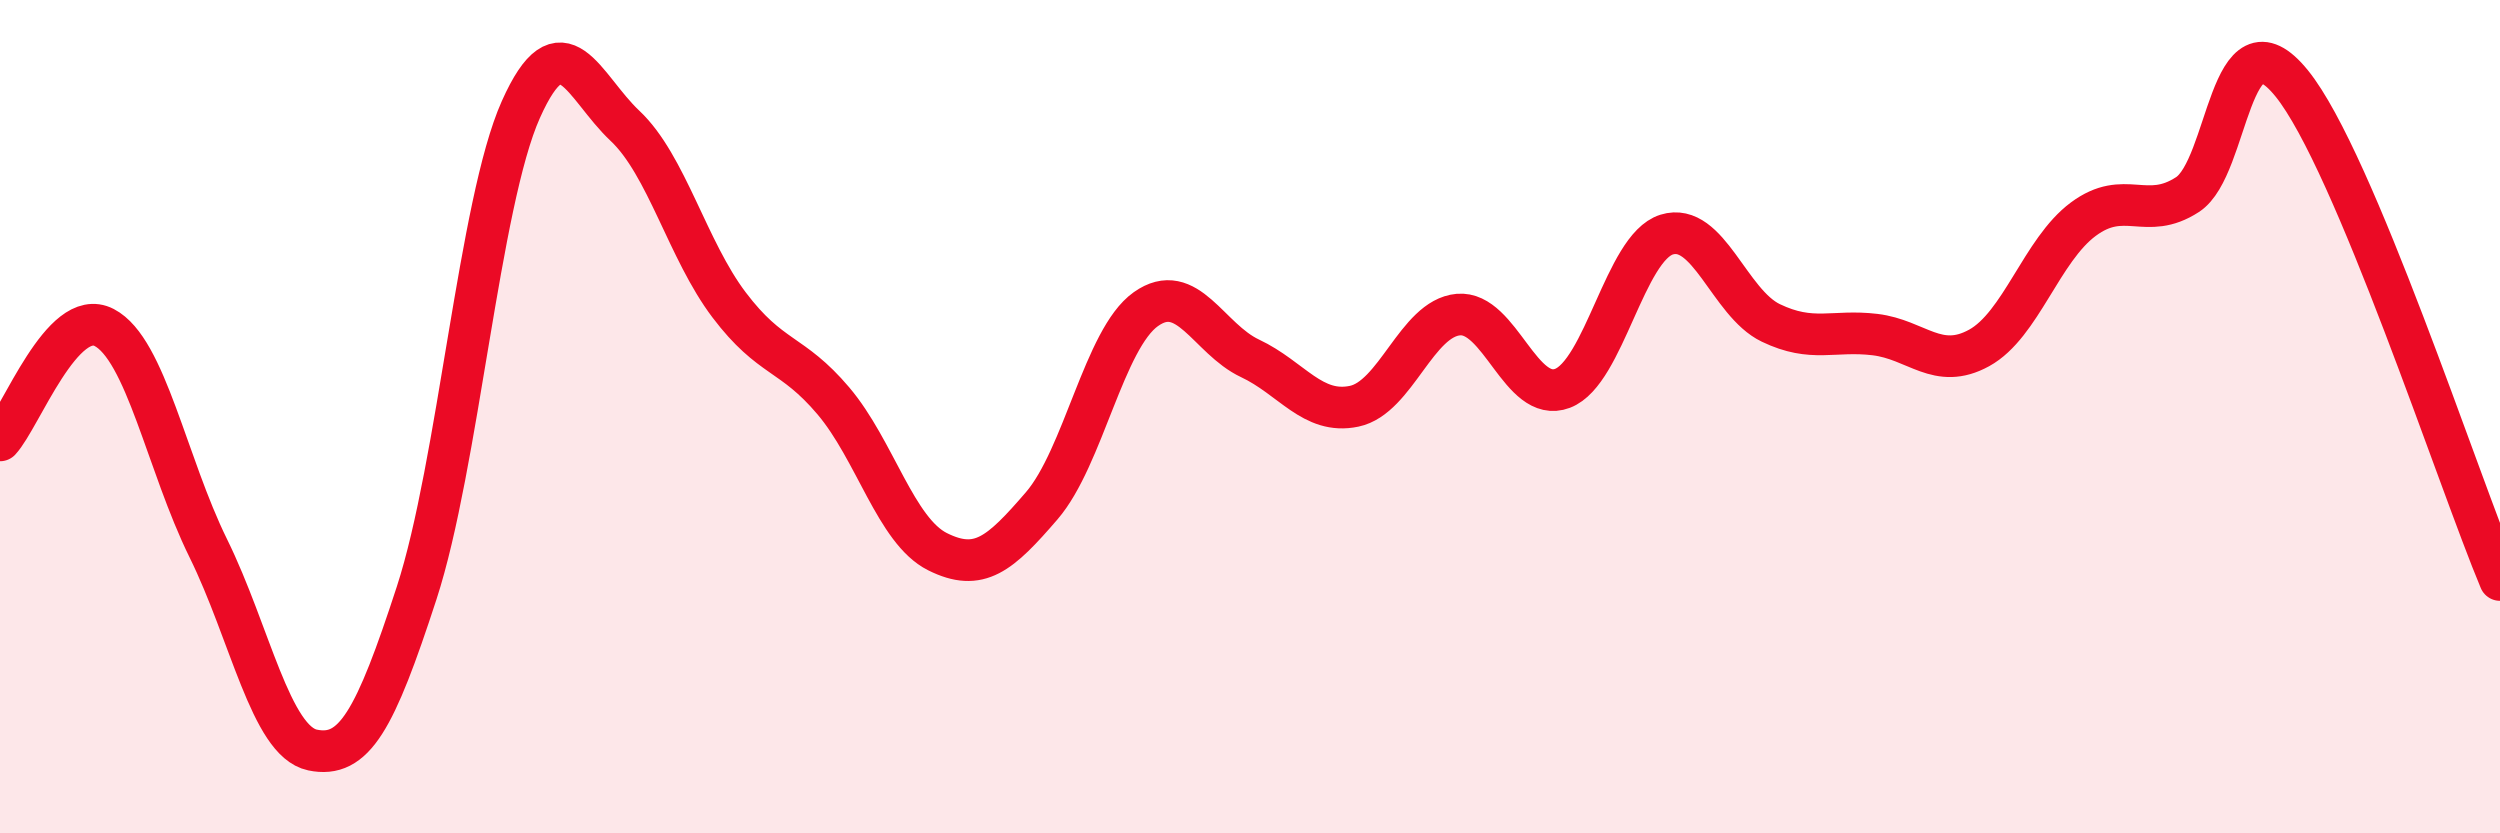 
    <svg width="60" height="20" viewBox="0 0 60 20" xmlns="http://www.w3.org/2000/svg">
      <path
        d="M 0,10.57 C 0.5,10.03 1.5,7.34 2.5,7.86 C 3.5,8.38 4,11.13 5,13.16 C 6,15.19 6.5,17.79 7.5,18 C 8.5,18.21 9,17.3 10,14.23 C 11,11.16 11.5,4.87 12.5,2.63 C 13.5,0.39 14,2.08 15,3.02 C 16,3.96 16.5,6 17.5,7.32 C 18.5,8.64 19,8.44 20,9.62 C 21,10.8 21.5,12.74 22.5,13.24 C 23.5,13.74 24,13.3 25,12.14 C 26,10.98 26.5,8.13 27.5,7.42 C 28.5,6.71 29,8.13 30,8.6 C 31,9.07 31.5,9.96 32.5,9.75 C 33.5,9.54 34,7.64 35,7.55 C 36,7.46 36.5,9.7 37.5,9.32 C 38.5,8.94 39,5.94 40,5.63 C 41,5.32 41.5,7.27 42.5,7.75 C 43.5,8.23 44,7.91 45,8.03 C 46,8.15 46.5,8.9 47.5,8.35 C 48.5,7.8 49,6 50,5.26 C 51,4.52 51.5,5.32 52.5,4.67 C 53.5,4.02 53.5,0.15 55,2 C 56.5,3.85 59,11.54 60,13.92L60 20L0 20Z"
        fill="#EB0A25"
        opacity="0.1"
        stroke-linecap="round"
        stroke-linejoin="round"
      />
      <path
        d="M 0,10.57 C 0.5,10.03 1.5,7.34 2.5,7.86 C 3.5,8.38 4,11.13 5,13.16 C 6,15.19 6.5,17.79 7.5,18 C 8.5,18.21 9,17.3 10,14.23 C 11,11.16 11.5,4.87 12.5,2.63 C 13.5,0.39 14,2.08 15,3.02 C 16,3.96 16.5,6 17.5,7.32 C 18.5,8.64 19,8.44 20,9.62 C 21,10.8 21.5,12.74 22.5,13.24 C 23.5,13.74 24,13.3 25,12.14 C 26,10.98 26.5,8.13 27.5,7.42 C 28.5,6.71 29,8.13 30,8.6 C 31,9.07 31.5,9.96 32.5,9.75 C 33.5,9.54 34,7.64 35,7.55 C 36,7.46 36.5,9.7 37.5,9.32 C 38.5,8.94 39,5.94 40,5.63 C 41,5.32 41.5,7.27 42.5,7.75 C 43.5,8.23 44,7.91 45,8.03 C 46,8.15 46.5,8.9 47.5,8.35 C 48.5,7.8 49,6 50,5.26 C 51,4.52 51.5,5.32 52.5,4.67 C 53.5,4.02 53.5,0.15 55,2 C 56.5,3.85 59,11.54 60,13.92"
        stroke="#EB0A25"
        stroke-width="1"
        fill="none"
        stroke-linecap="round"
        stroke-linejoin="round"
      />
    </svg>
  